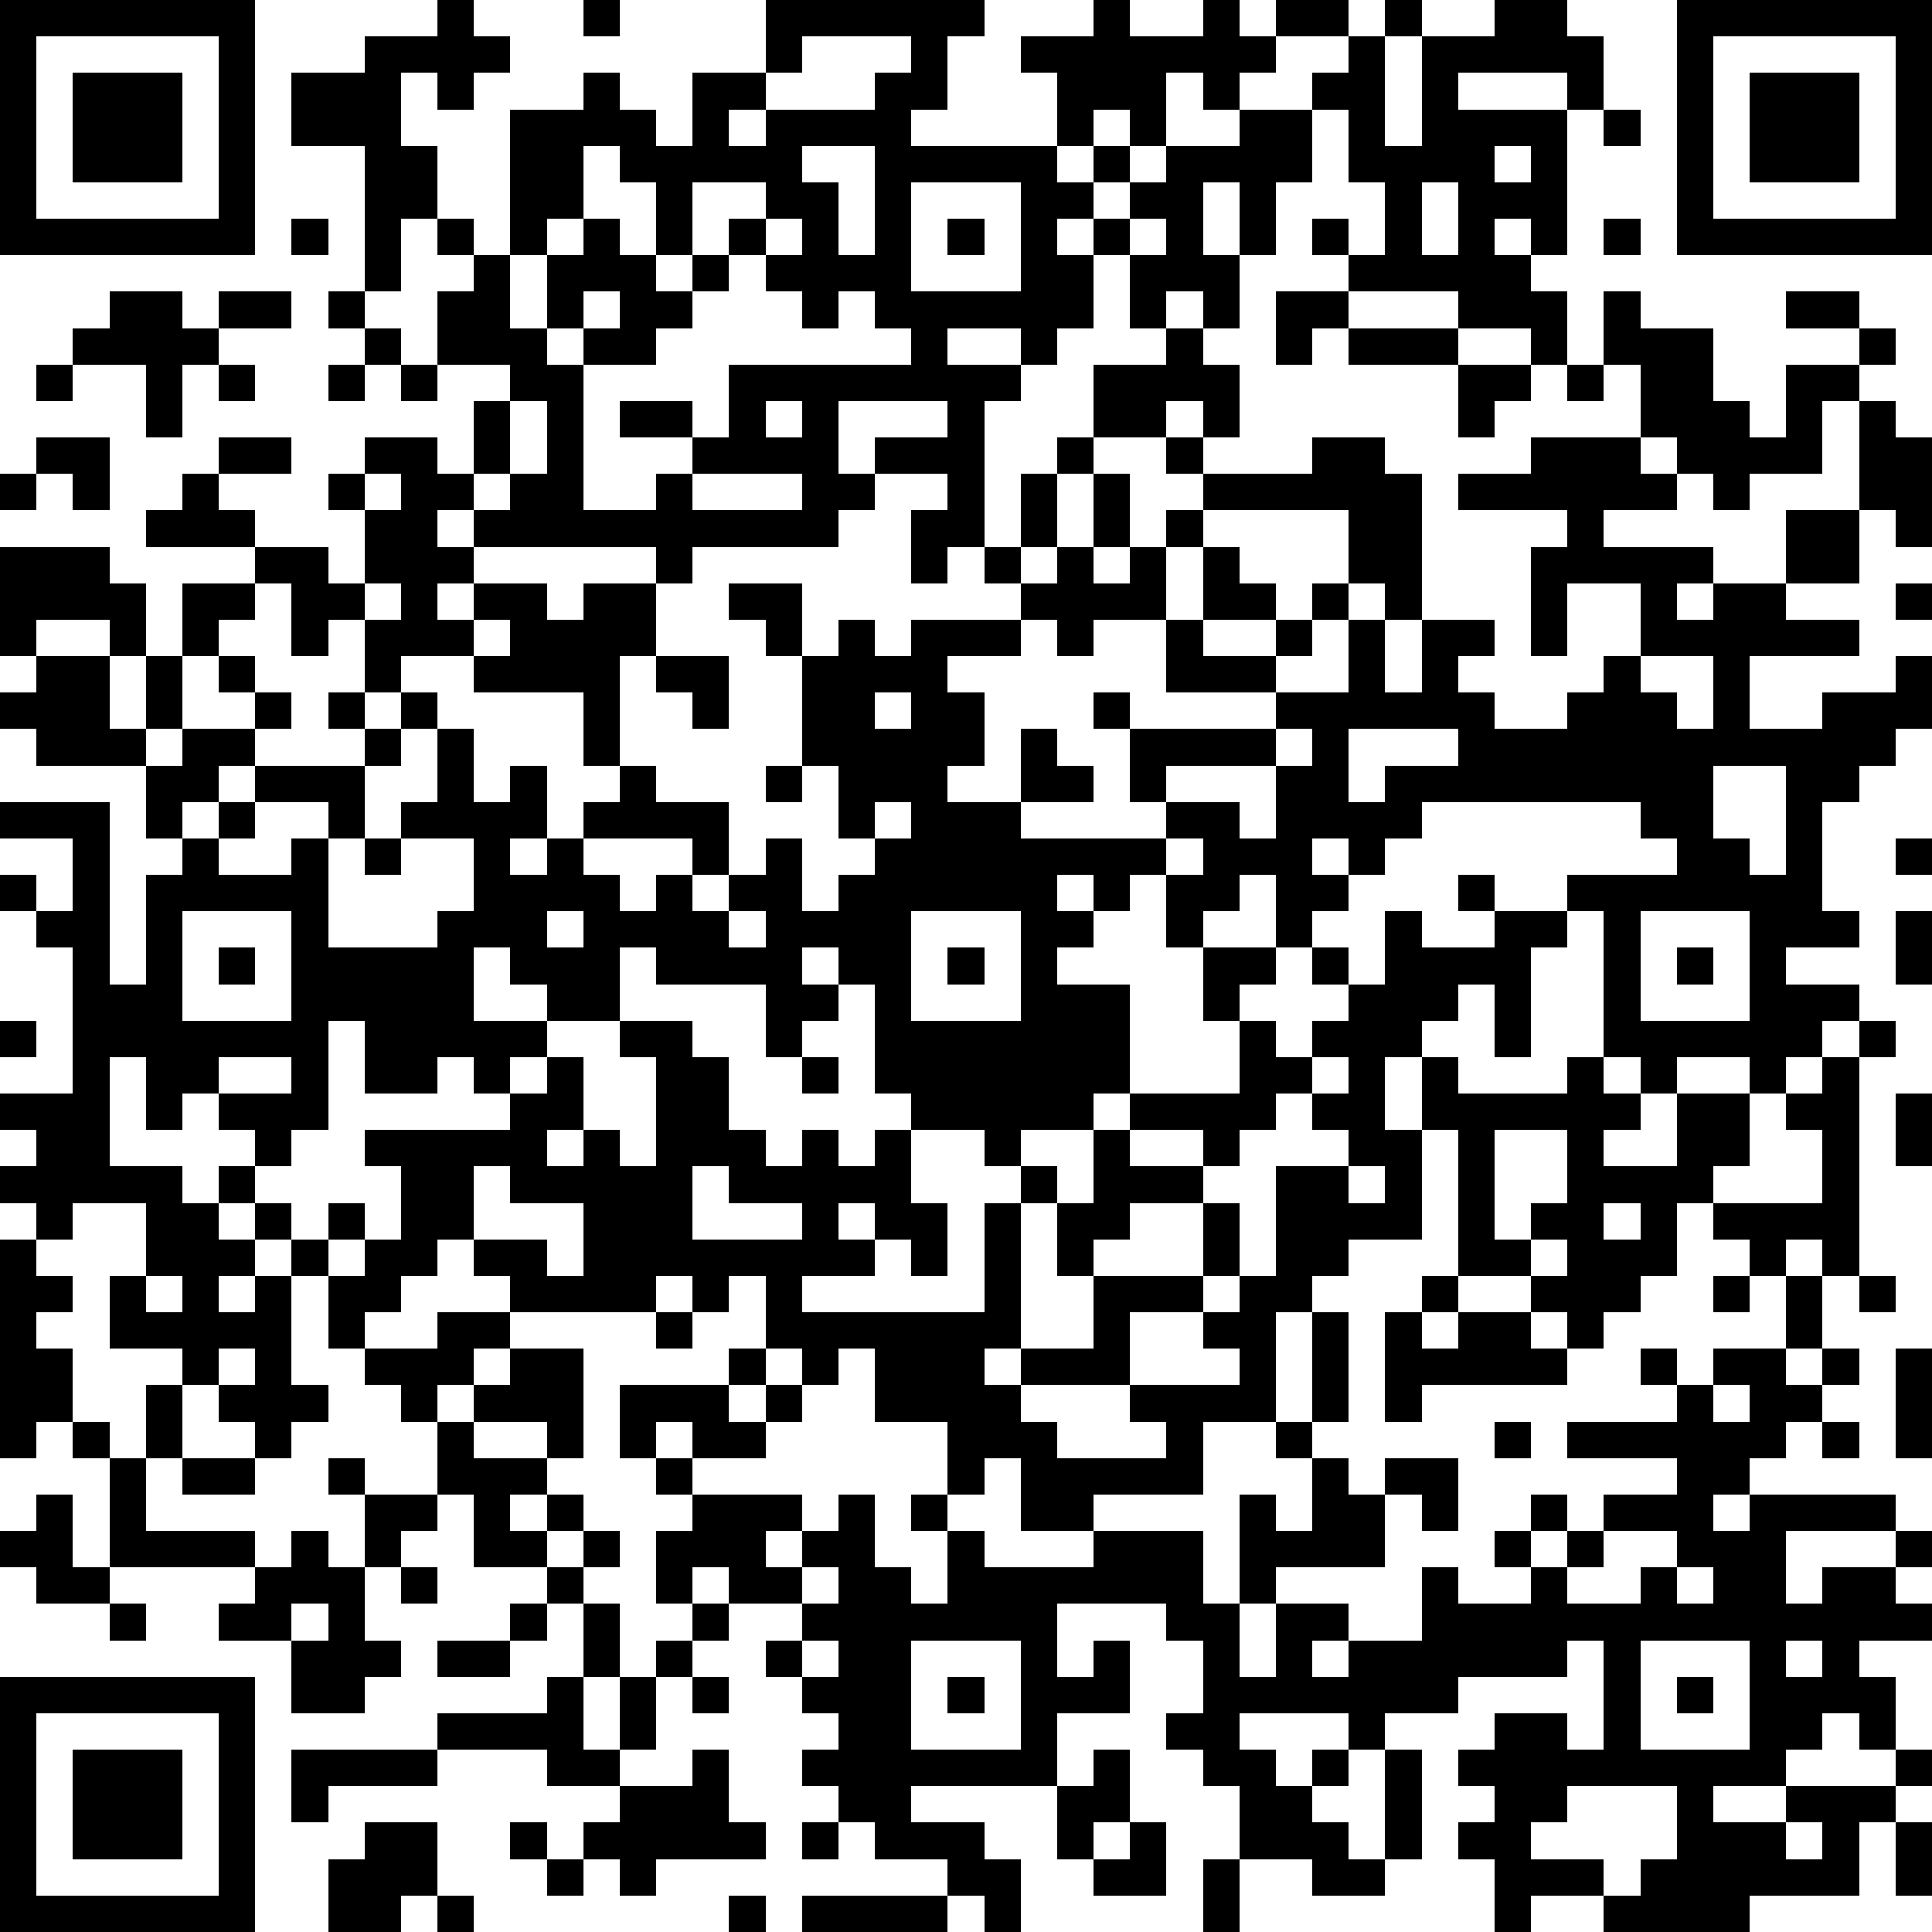 <?xml version="1.0" standalone="yes"?><svg version="1.1" xmlns="http://www.w3.org/2000/svg" xmlns:xlink="http://www.w3.org/1999/xlink" xmlns:ev="http://www.w3.org/2001/xml-events" width="212" height="212" shape-rendering="crispEdges"><path d="M0 0h7v7h-7zM12 0h1v1h1v1h-1v1h-1v-1h-1v2h1v2h-1v2h-1v-4h-2v-2h2v-1h2zM16 0h1v1h-1zM21 0h6v1h-1v2h-1v1h4v-2h-1v-1h2v-1h1v1h2v-1h1v1h1v-1h2v1h-2v1h-1v1h-1v-1h-1v2h-1v-1h-1v1h-1v1h1v-1h1v1h-1v1h-1v1h1v-1h1v-1h1v-1h2v-1h2v-1h1v-1h1v-1h1v1h-1v3h1v-3h2v-1h2v1h1v2h-1v-1h-3v1h3v4h-1v-1h-1v1h1v1h1v2h-1v-1h-2v-1h-3v-1h-1v-1h1v1h1v-2h-1v-2h-1v2h-1v2h-1v-2h-1v2h1v2h-1v-1h-1v1h-1v-2h-1v2h-1v1h-1v-1h-2v1h2v1h-1v4h-1v1h-1v-2h1v-1h-2v-1h2v-1h-3v2h1v1h-1v1h-4v1h-1v-1h-5v-1h-1v1h1v1h-1v1h1v-1h2v1h1v-1h2v2h-1v3h-1v-2h-3v-1h-2v1h-1v-2h-1v1h-1v-2h-1v-1h-3v-1h1v-1h1v-1h2v1h-2v1h1v1h2v1h1v-2h-1v-1h1v-1h2v1h1v-2h1v-1h-2v-2h1v-1h-1v-1h1v1h1v-4h2v-1h1v1h1v1h1v-2h2zM46 0h7v7h-7zM1 1v5h5v-5zM22 1v1h-1v1h-1v1h1v-1h3v-1h1v-1zM47 1v5h5v-5zM2 2h3v3h-3zM48 2h3v3h-3zM44 3h1v1h-1zM16 4v2h-1v1h-1v2h1v-2h1v-1h1v1h1v-2h-1v-1zM22 4v1h1v2h1v-3zM41 4v1h1v-1zM19 5v2h-1v1h1v-1h1v-1h1v-1zM25 5v3h3v-3zM39 5v2h1v-2zM8 6h1v1h-1zM21 6v1h-1v1h-1v1h-1v1h-2v-1h-1v1h1v4h2v-1h1v-1h-2v-1h2v1h1v-2h5v-1h-1v-1h-1v1h-1v-1h-1v-1h1v-1zM26 6h1v1h-1zM31 6v1h1v-1zM44 6h1v1h-1zM3 8h2v1h1v-1h2v1h-2v1h-1v2h-1v-2h-2v-1h1zM9 8h1v1h-1zM16 8v1h1v-1zM35 8h2v1h-1v1h-1zM44 8h1v1h2v2h1v1h1v-2h2v-1h-2v-1h2v1h1v1h-1v1h-1v2h-2v1h-1v-1h-1v-1h-1v-2h-1zM10 9h1v1h-1zM32 9h1v1h1v2h-1v-1h-1v1h-2v-2h2zM37 9h3v1h-3zM1 10h1v1h-1zM6 10h1v1h-1zM9 10h1v1h-1zM11 10h1v1h-1zM40 10h2v1h-1v1h-1zM43 10h1v1h-1zM14 11v2h-1v1h1v-1h1v-2zM21 11v1h1v-1zM51 11h1v1h1v3h-1v-1h-1zM1 12h2v2h-1v-1h-1zM29 12h1v1h-1zM32 12h1v1h-1zM36 12h2v1h1v4h-1v-1h-1v-2h-4v-1h3zM42 12h3v1h1v1h-2v1h3v1h-1v1h1v-1h2v-2h2v2h-2v1h2v1h-3v2h2v-1h2v-1h1v2h-1v1h-1v1h-1v3h1v1h-2v1h2v1h-1v1h-1v1h-1v-1h-2v1h-1v-1h-1v-4h-1v-1h3v-1h-1v-1h-6v1h-1v1h-1v-1h-1v1h1v1h-1v1h-1v-2h-1v1h-1v1h-1v-2h-1v1h-1v-1h-1v1h1v1h-1v1h2v3h-1v1h-2v1h-1v-1h-2v-1h-1v-3h-1v-1h-1v1h1v1h-1v1h-1v-2h-3v-1h-1v2h-2v-1h-1v-1h-1v2h2v1h-1v1h-1v-1h-1v1h-2v-2h-1v3h-1v1h-1v-1h-1v-1h-1v1h-1v-2h-1v3h2v1h1v-1h1v1h-1v1h1v-1h1v1h-1v1h-1v1h1v-1h1v-1h1v-1h1v1h-1v1h-1v3h1v1h-1v1h-1v-1h-1v-1h-1v-1h-2v-2h1v-2h-2v1h-1v-1h-1v-1h1v-1h-1v-1h2v-4h-1v-1h-1v-1h1v1h1v-2h-2v-1h3v5h1v-3h1v-1h-1v-2h-3v-1h-1v-1h1v-1h-1v-3h3v1h1v2h-1v-1h-2v1h2v2h1v-2h1v-2h2v1h-1v1h-1v2h-1v1h1v-1h2v-1h-1v-1h1v1h1v1h-1v1h-1v1h-1v1h1v-1h1v-1h3v-1h-1v-1h1v1h1v-1h1v1h-1v1h-1v2h-1v-1h-2v1h-1v1h2v-1h1v3h3v-1h1v-2h-2v-1h1v-2h1v2h1v-1h1v2h-1v1h1v-1h1v-1h1v-1h1v1h2v2h-1v-1h-3v1h1v1h1v-1h1v1h1v-1h1v-1h1v2h1v-1h1v-1h-1v-2h-1v-3h-1v-1h-1v-1h2v2h1v-1h1v1h1v-1h3v-1h-1v-1h1v-2h1v2h-1v1h1v-1h1v-2h1v2h-1v1h1v-1h1v-1h1v1h-1v2h-2v1h-1v-1h-1v1h-2v1h1v2h-1v1h2v-2h1v1h1v1h-2v1h4v-1h-1v-2h-1v-1h1v1h4v-1h-3v-2h1v-2h1v1h1v1h-2v1h2v-1h1v-1h1v1h-1v1h-1v1h2v-2h1v2h1v-2h2v1h-1v1h1v1h2v-1h1v-1h1v-2h-2v2h-1v-3h1v-1h-3v-1h2zM0 13h1v1h-1zM10 13v1h1v-1zM19 13v1h3v-1zM10 16v1h1v-1zM52 16h1v1h-1zM13 17v1h1v-1zM18 18h2v2h-1v-1h-1zM45 18v1h1v1h1v-2zM24 19v1h1v-1zM35 20v1h-3v1h2v1h1v-2h1v-1zM37 20v2h1v-1h2v-1zM21 21h1v1h-1zM47 21v2h1v1h1v-3zM24 22v1h1v-1zM10 23h1v1h-1zM32 23v1h1v-1zM52 23h1v1h-1zM40 24h1v1h-1zM5 25v3h3v-3zM15 25v1h1v-1zM20 25v1h1v-1zM25 25v3h3v-3zM38 25h1v1h2v-1h2v1h-1v3h-1v-2h-1v1h-1v1h-1v2h1v-2h1v1h3v-1h1v1h1v1h-1v1h2v-2h2v2h-1v1h-1v2h-1v1h-1v1h-1v-1h-1v-1h-2v-4h-1v3h-2v1h-1v1h-1v3h-2v2h-3v1h-2v-2h-1v1h-1v-2h-2v-2h-1v1h-1v-1h-1v-2h-1v1h-1v-1h-1v1h-4v-1h-1v-1h-1v1h-1v1h-1v1h-1v-2h1v-1h1v-2h-1v-1h4v-1h1v-1h1v2h-1v1h1v-1h1v1h1v-3h-1v-1h2v1h1v2h1v1h1v-1h1v1h1v-1h1v2h1v2h-1v-1h-1v-1h-1v1h1v1h-2v1h5v-3h1v-1h1v1h-1v4h-1v1h1v-1h2v-2h-1v-2h1v-2h1v-1h3v-2h-1v-2h2v1h-1v1h1v1h1v-1h1v-1h-1v-1h1v1h1zM45 25v3h3v-3zM52 25h1v2h-1zM6 26h1v1h-1zM26 26h1v1h-1zM46 26h1v1h-1zM0 28h1v1h-1zM51 28h1v1h-1zM6 29v1h2v-1zM22 29h1v1h-1zM36 29v1h-1v1h-1v1h-1v-1h-2v1h2v1h-2v1h-1v1h3v-2h1v2h-1v1h-2v2h-3v1h1v1h3v-1h-1v-1h3v-1h-1v-1h1v-1h1v-3h2v-1h-1v-1h1v-1zM50 29h1v6h-1v-1h-1v1h-1v-1h-1v-1h3v-2h-1v-1h1zM52 30h1v2h-1zM41 31v3h1v-1h1v-2zM13 32v2h2v1h1v-2h-2v-1zM19 32v2h3v-1h-2v-1zM37 32v1h1v-1zM44 33v1h1v-1zM0 34h1v1h1v1h-1v1h1v2h-1v1h-1zM42 34v1h1v-1zM4 35v1h1v-1zM39 35h1v1h-1zM47 35h1v1h-1zM49 35h1v2h-1zM51 35h1v1h-1zM12 36h2v1h-1v1h-1v1h-1v-1h-1v-1h2zM18 36h1v1h-1zM36 36h1v3h-1zM38 36h1v1h1v-1h2v1h1v1h-4v1h-1zM6 37v1h1v-1zM14 37h2v3h-1v-1h-2v-1h1zM20 37h1v1h-1zM45 37h1v1h-1zM47 37h2v1h1v-1h1v1h-1v1h-1v1h-1v1h-1v1h1v-1h4v1h-3v2h1v-1h2v-1h1v1h-1v1h1v1h-2v1h1v2h-1v-1h-1v1h-1v1h-2v1h2v-1h3v-1h1v1h-1v1h-1v2h-3v1h-4v-1h-2v1h-1v-2h-1v-1h1v-1h-1v-1h1v-1h2v1h1v-3h-1v1h-3v1h-2v1h-1v-1h-3v1h1v1h1v-1h1v1h-1v1h1v1h1v-3h1v3h-1v1h-2v-1h-2v-2h-1v-1h-1v-1h1v-2h-1v-1h-3v2h1v-1h1v2h-2v2h-4v1h2v1h1v2h-1v-1h-1v-1h-2v-1h-1v-1h-1v-1h1v-1h-1v-1h-1v-1h1v-1h-2v-1h-1v1h-1v-2h1v-1h-1v-1h-1v-2h3v1h1v-1h1v1h-1v1h-2v-1h-1v1h1v1h3v1h-1v1h1v-1h1v-1h1v2h1v1h1v-2h-1v-1h1v1h1v1h3v-1h3v2h1v-3h1v1h1v-2h-1v-1h1v1h1v1h1v-1h2v2h-1v-1h-1v2h-3v1h-1v2h1v-2h2v1h-1v1h1v-1h2v-2h1v1h2v-1h-1v-1h1v-1h1v1h-1v1h1v-1h1v-1h2v-1h-3v-1h3v-1h1zM52 37h1v3h-1zM4 38h1v2h-1zM47 38v1h1v-1zM2 39h1v1h-1zM12 39h1v1h2v1h-1v1h1v-1h1v1h-1v1h-2v-2h-1zM41 39h1v1h-1zM50 39h1v1h-1zM3 40h1v2h3v1h-4zM5 40h2v1h-2zM9 40h1v1h-1zM1 41h1v2h1v1h-2v-1h-1v-1h1zM10 41h2v1h-1v1h-1zM8 42h1v1h1v2h1v1h-1v1h-2v-2h-2v-1h1v-1h1zM16 42h1v1h-1zM44 42v1h-1v1h2v-1h1v-1zM11 43h1v1h-1zM15 43h1v1h-1zM22 43v1h1v-1zM46 43v1h1v-1zM3 44h1v1h-1zM8 44v1h1v-1zM14 44h1v1h-1zM16 44h1v2h-1zM19 44h1v1h-1zM12 45h2v1h-2zM18 45h1v1h-1zM22 45v1h1v-1zM25 45v3h3v-3zM45 45v3h3v-3zM49 45v1h1v-1zM0 46h7v7h-7zM15 46h1v2h1v-2h1v2h-1v1h-2v-1h-3v-1h3zM19 46h1v1h-1zM26 46h1v1h-1zM46 46h1v1h-1zM1 47v5h5v-5zM2 48h3v3h-3zM8 48h4v1h-3v1h-1zM19 48h1v2h1v1h-3v1h-1v-1h-1v-1h1v-1h2zM30 48h1v2h-1v1h-1v-2h1zM43 49v1h-1v1h2v1h1v-1h1v-2zM10 50h2v2h-1v1h-2v-2h1zM14 50h1v1h-1zM22 50h1v1h-1zM31 50h1v2h-2v-1h1zM49 50v1h1v-1zM52 50h1v2h-1zM15 51h1v1h-1zM33 51h1v2h-1zM12 52h1v1h-1zM20 52h1v1h-1zM22 52h4v1h-4z" style="fill:#000" transform="translate(0,0) scale(4)"/></svg>